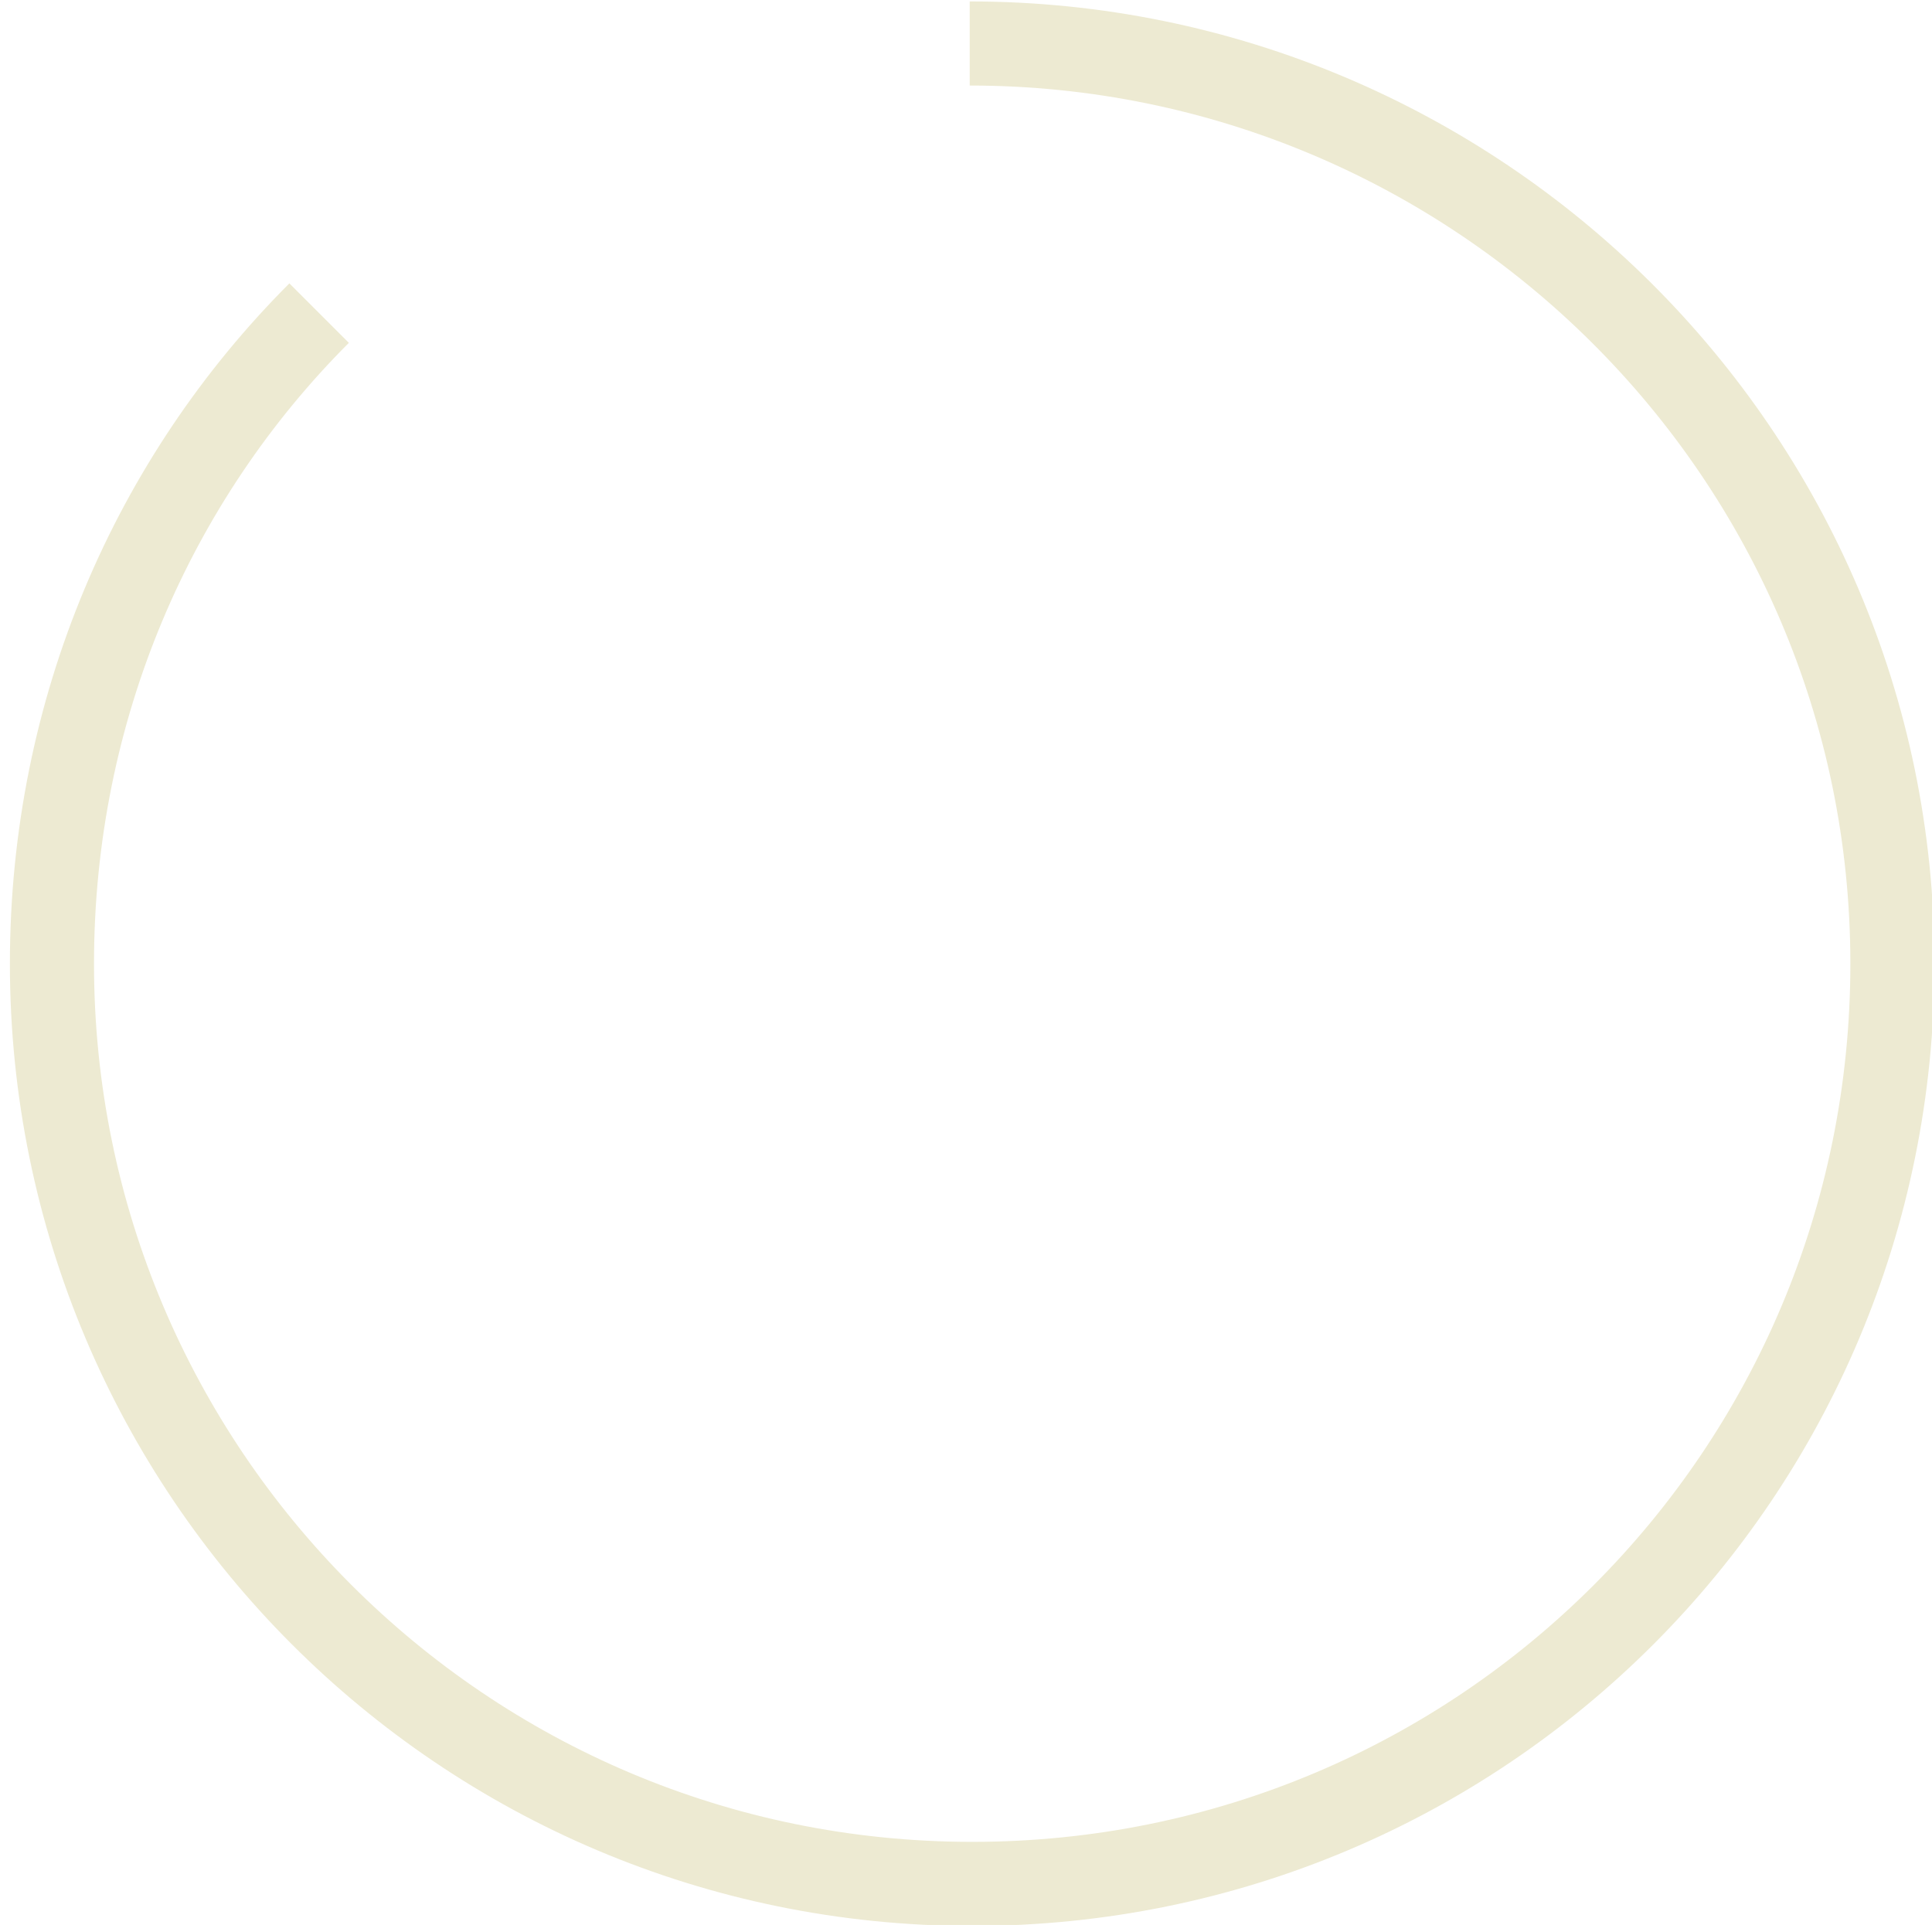 <?xml version="1.0" encoding="UTF-8"?>
<svg xmlns="http://www.w3.org/2000/svg" xmlns:xlink="http://www.w3.org/1999/xlink" id="Laag_1" data-name="Laag 1" width="27.5mm" height="27.4mm" version="1.1" viewBox="0 0 78.1 77.7">
  <defs>
    <style>
      .cls-1 {
        stroke-width: 0px;
      }

      .cls-1, .cls-2 {
        fill: none;
      }

      .cls-3 {
        clip-path: url(#clippath);
      }

      .cls-2 {
        stroke: #edead2;
        stroke-width: 3.4px;
      }
    </style>
    <clipPath id="clippath">
      <rect class="cls-1" x="-8.6" y="-8.3" width="95.7" height="86.7"></rect>
    </clipPath>
  </defs>
  <g class="cls-3">
    <path class="cls-2" d="M12.9,12.6C6.2,19.3,2.1,28.6,2.1,38.9c0,20.5,16.6,37.2,37.2,37.2s37.2-16.6,37.2-37.2S59.7,1.7,39.2,1.7"></path>
  </g>
</svg>
